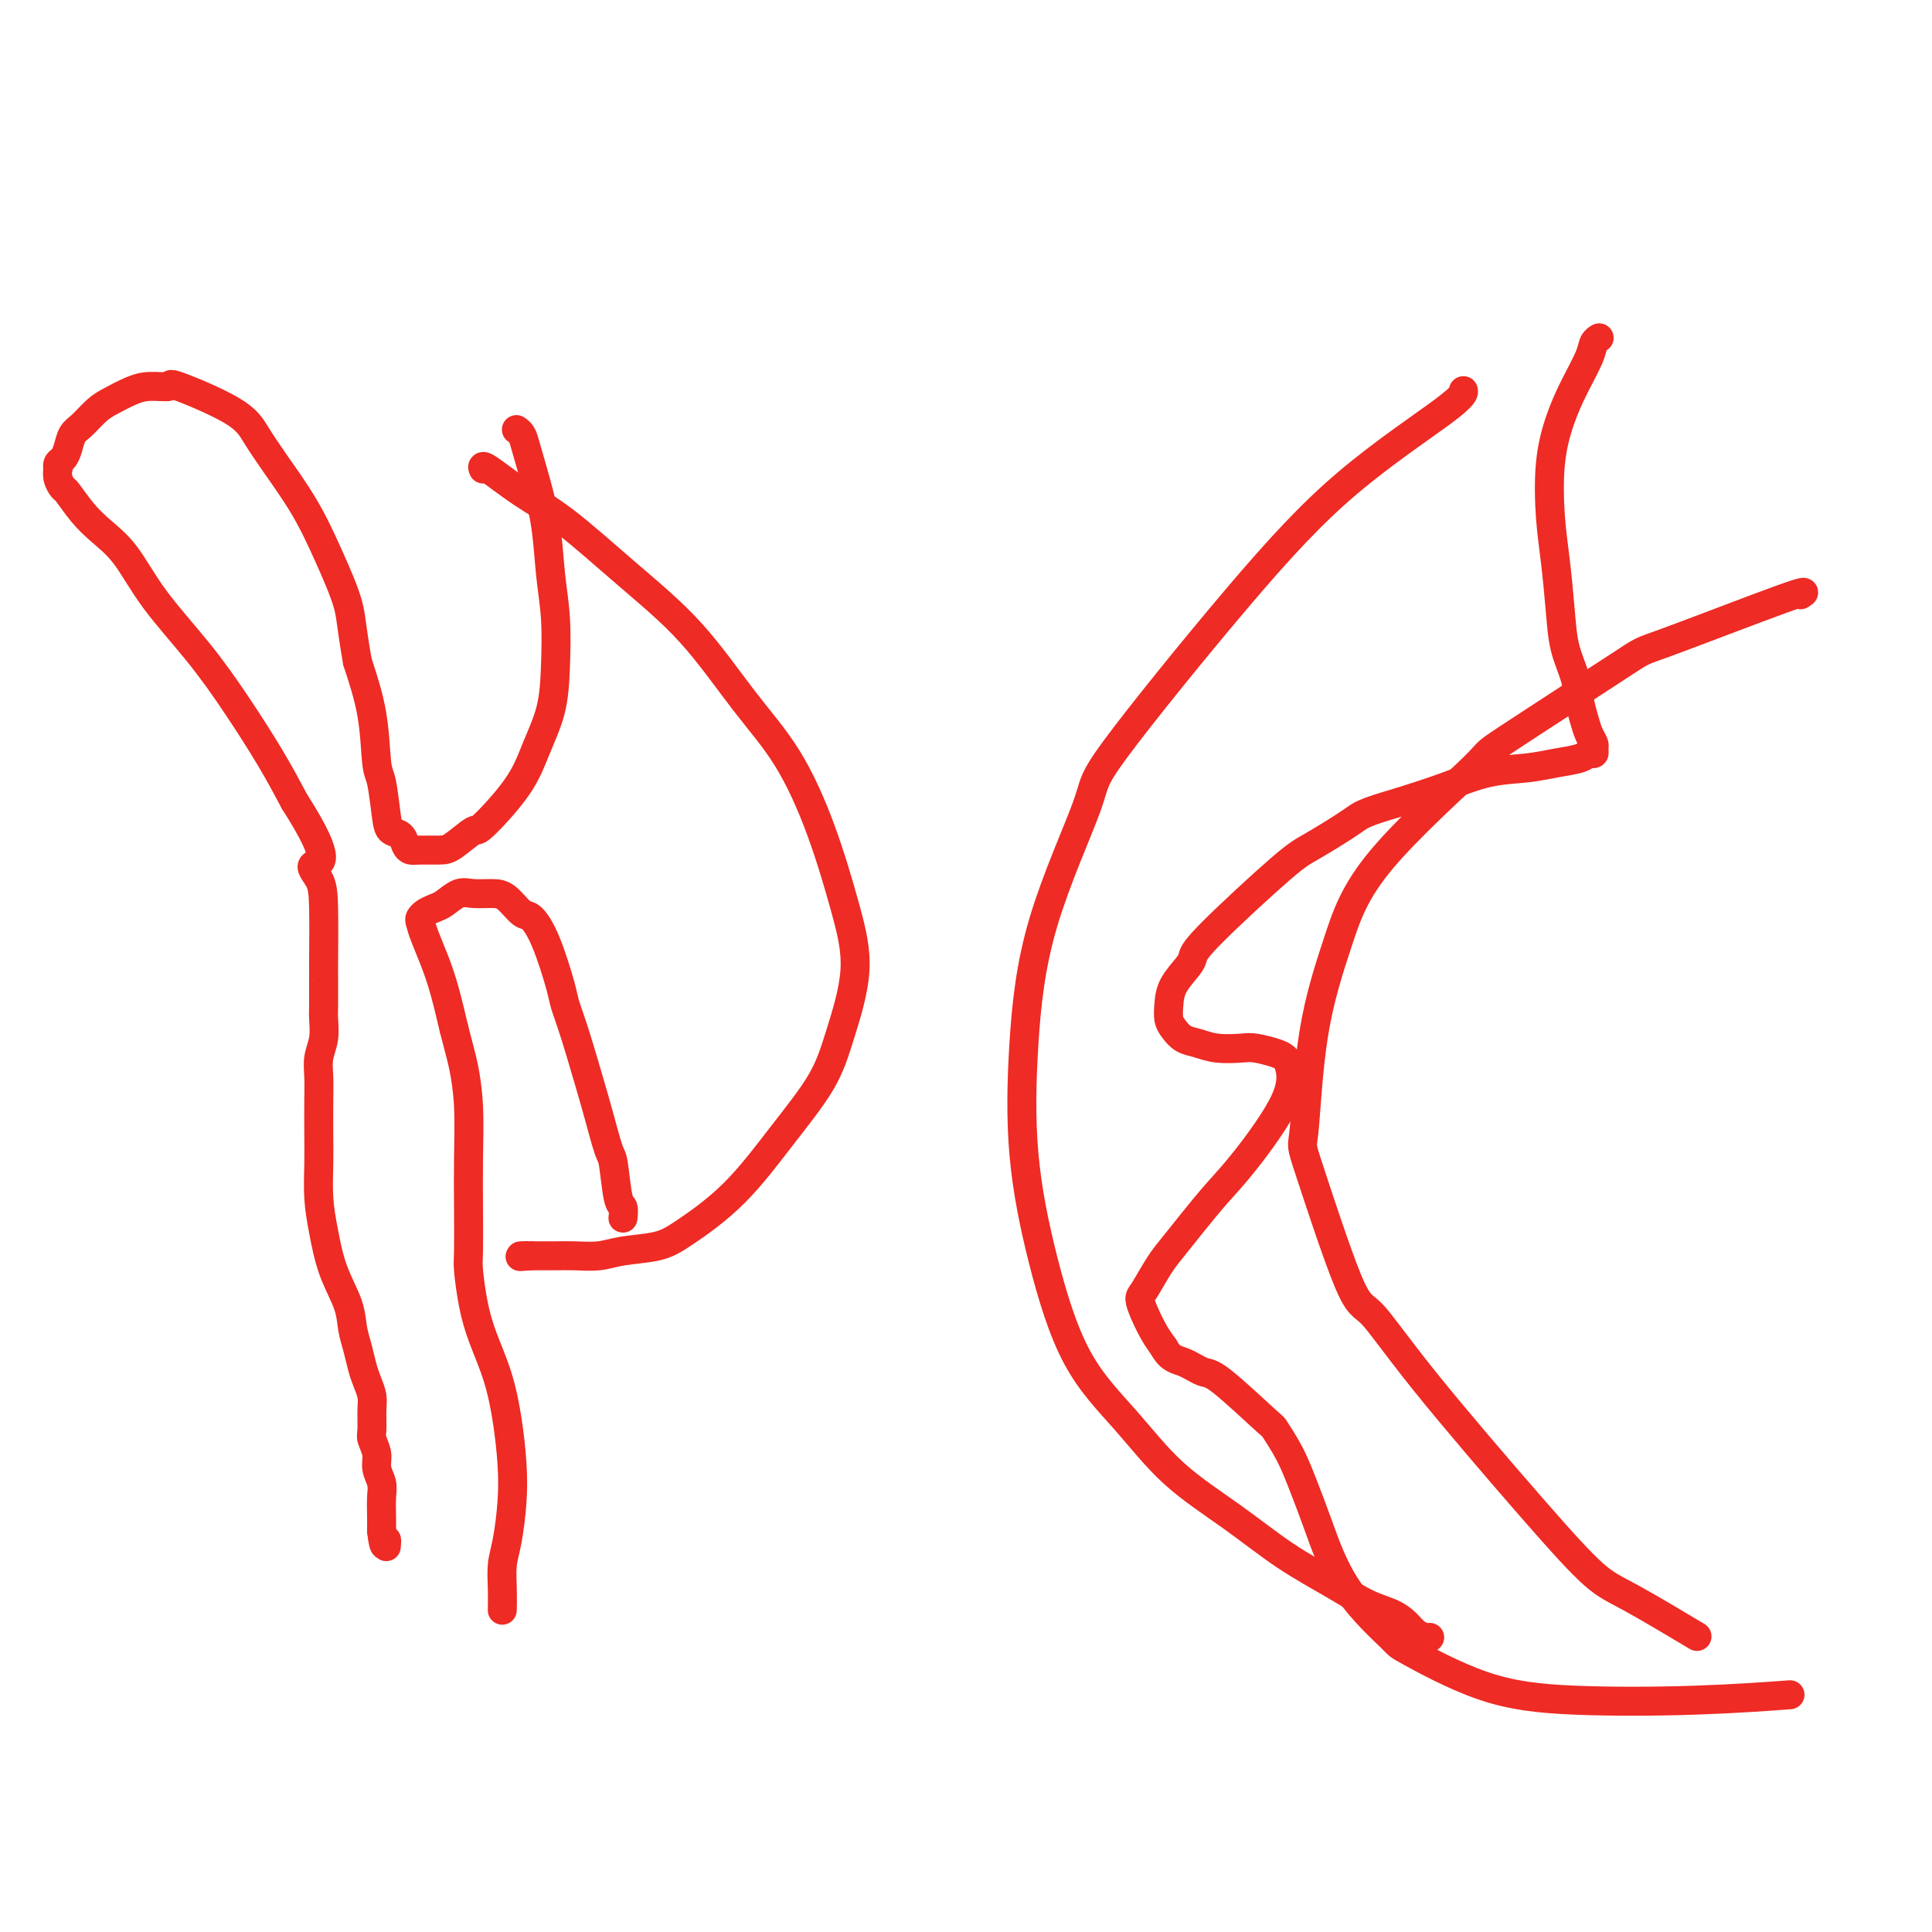 <svg viewBox='0 0 400 400' version='1.1' xmlns='http://www.w3.org/2000/svg' xmlns:xlink='http://www.w3.org/1999/xlink'><g fill='none' stroke='#EE2B24' stroke-width='6' stroke-linecap='round' stroke-linejoin='round'><path d='M303,81c0.005,0.035 0.010,0.069 0,0c-0.010,-0.069 -0.036,-0.243 0,0c0.036,0.243 0.133,0.902 -4,4c-4.133,3.098 -12.497,8.634 -20,15c-7.503,6.366 -14.147,13.563 -23,24c-8.853,10.437 -19.916,24.115 -25,31c-5.084,6.885 -4.189,6.978 -6,12c-1.811,5.022 -6.327,14.975 -9,24c-2.673,9.025 -3.503,17.123 -4,25c-0.497,7.877 -0.663,15.535 0,23c0.663,7.465 2.154,14.738 4,22c1.846,7.262 4.047,14.513 7,20c2.953,5.487 6.658,9.209 10,13c3.342,3.791 6.322,7.653 10,11c3.678,3.347 8.056,6.181 12,9c3.944,2.819 7.455,5.623 11,8c3.545,2.377 7.124,4.328 10,6c2.876,1.672 5.050,3.065 7,4c1.950,0.935 3.675,1.413 5,2c1.325,0.587 2.250,1.281 3,2c0.750,0.719 1.325,1.461 2,2c0.675,0.539 1.451,0.876 2,1c0.549,0.124 0.871,0.035 1,0c0.129,-0.035 0.064,-0.018 0,0'/><path d='M100,97c0.003,0.009 0.007,0.017 0,0c-0.007,-0.017 -0.024,-0.061 0,0c0.024,0.061 0.090,0.227 0,0c-0.090,-0.227 -0.335,-0.848 1,0c1.335,0.848 4.251,3.163 7,5c2.749,1.837 5.331,3.194 9,6c3.669,2.806 8.423,7.061 13,11c4.577,3.939 8.976,7.564 13,12c4.024,4.436 7.673,9.685 11,14c3.327,4.315 6.333,7.698 9,12c2.667,4.302 4.997,9.525 7,15c2.003,5.475 3.681,11.204 5,16c1.319,4.796 2.280,8.660 2,13c-0.280,4.340 -1.799,9.154 -3,13c-1.201,3.846 -2.082,6.722 -4,10c-1.918,3.278 -4.872,6.958 -8,11c-3.128,4.042 -6.429,8.446 -10,12c-3.571,3.554 -7.414,6.259 -10,8c-2.586,1.741 -3.917,2.519 -6,3c-2.083,0.481 -4.918,0.665 -7,1c-2.082,0.335 -3.412,0.822 -5,1c-1.588,0.178 -3.436,0.048 -5,0c-1.564,-0.048 -2.844,-0.013 -4,0c-1.156,0.013 -2.187,0.004 -3,0c-0.813,-0.004 -1.406,-0.002 -2,0'/><path d='M110,260c-4.188,0.309 -1.659,0.083 -1,0c0.659,-0.083 -0.553,-0.022 -1,0c-0.447,0.022 -0.128,0.006 0,0c0.128,-0.006 0.064,-0.003 0,0'/><path d='M107,89c0.002,0.001 0.004,0.002 0,0c-0.004,-0.002 -0.013,-0.009 0,0c0.013,0.009 0.048,0.032 0,0c-0.048,-0.032 -0.178,-0.120 0,0c0.178,0.120 0.663,0.448 1,1c0.337,0.552 0.525,1.329 1,3c0.475,1.671 1.238,4.236 2,7c0.762,2.764 1.523,5.727 2,9c0.477,3.273 0.669,6.855 1,10c0.331,3.145 0.802,5.852 1,9c0.198,3.148 0.122,6.736 0,10c-0.122,3.264 -0.292,6.203 -1,9c-0.708,2.797 -1.954,5.453 -3,8c-1.046,2.547 -1.892,4.984 -4,8c-2.108,3.016 -5.478,6.612 -7,8c-1.522,1.388 -1.195,0.569 -2,1c-0.805,0.431 -2.741,2.114 -4,3c-1.259,0.886 -1.842,0.977 -3,1c-1.158,0.023 -2.891,-0.021 -4,0c-1.109,0.021 -1.592,0.106 -2,0c-0.408,-0.106 -0.739,-0.403 -1,-1c-0.261,-0.597 -0.452,-1.494 -1,-2c-0.548,-0.506 -1.455,-0.620 -2,-1c-0.545,-0.380 -0.729,-1.027 -1,-3c-0.271,-1.973 -0.629,-5.271 -1,-7c-0.371,-1.729 -0.754,-1.889 -1,-4c-0.246,-2.111 -0.356,-6.175 -1,-10c-0.644,-3.825 -1.822,-7.413 -3,-11'/><path d='M74,137c-1.352,-7.655 -1.233,-9.292 -2,-12c-0.767,-2.708 -2.420,-6.487 -4,-10c-1.580,-3.513 -3.087,-6.760 -5,-10c-1.913,-3.240 -4.233,-6.472 -6,-9c-1.767,-2.528 -2.983,-4.352 -4,-6c-1.017,-1.648 -1.836,-3.119 -5,-5c-3.164,-1.881 -8.675,-4.172 -11,-5c-2.325,-0.828 -1.465,-0.193 -2,0c-0.535,0.193 -2.464,-0.058 -4,0c-1.536,0.058 -2.677,0.423 -4,1c-1.323,0.577 -2.827,1.365 -4,2c-1.173,0.635 -2.016,1.115 -3,2c-0.984,0.885 -2.110,2.173 -3,3c-0.890,0.827 -1.545,1.192 -2,2c-0.455,0.808 -0.710,2.057 -1,3c-0.290,0.943 -0.614,1.579 -1,2c-0.386,0.421 -0.832,0.628 -1,1c-0.168,0.372 -0.058,0.909 0,1c0.058,0.091 0.062,-0.265 0,0c-0.062,0.265 -0.191,1.151 0,2c0.191,0.849 0.703,1.661 1,2c0.297,0.339 0.378,0.203 1,1c0.622,0.797 1.784,2.526 3,4c1.216,1.474 2.486,2.693 4,4c1.514,1.307 3.272,2.703 5,5c1.728,2.297 3.427,5.497 6,9c2.573,3.503 6.020,7.310 9,11c2.980,3.690 5.495,7.263 8,11c2.505,3.737 5.002,7.639 7,11c1.998,3.361 3.499,6.180 5,9'/><path d='M61,166c8.442,13.179 5.047,12.627 4,13c-1.047,0.373 0.255,1.672 1,3c0.745,1.328 0.932,2.684 1,6c0.068,3.316 0.018,8.592 0,11c-0.018,2.408 -0.004,1.950 0,2c0.004,0.050 -0.003,0.610 0,2c0.003,1.390 0.015,3.610 0,5c-0.015,1.390 -0.057,1.951 0,3c0.057,1.049 0.211,2.586 0,4c-0.211,1.414 -0.788,2.704 -1,4c-0.212,1.296 -0.057,2.599 0,4c0.057,1.401 0.018,2.899 0,5c-0.018,2.101 -0.014,4.804 0,7c0.014,2.196 0.039,3.885 0,6c-0.039,2.115 -0.141,4.656 0,7c0.141,2.344 0.524,4.492 1,7c0.476,2.508 1.045,5.374 2,8c0.955,2.626 2.297,5.010 3,7c0.703,1.990 0.766,3.586 1,5c0.234,1.414 0.637,2.646 1,4c0.363,1.354 0.686,2.832 1,4c0.314,1.168 0.619,2.027 1,3c0.381,0.973 0.838,2.059 1,3c0.162,0.941 0.028,1.735 0,3c-0.028,1.265 0.049,2.999 0,4c-0.049,1.001 -0.223,1.267 0,2c0.223,0.733 0.844,1.932 1,3c0.156,1.068 -0.154,2.004 0,3c0.154,0.996 0.773,2.050 1,3c0.227,0.950 0.061,1.794 0,3c-0.061,1.206 -0.017,2.773 0,4c0.017,1.227 0.009,2.113 0,3'/><path d='M79,317c0.536,4.726 0.875,2.542 1,2c0.125,-0.542 0.036,0.560 0,1c-0.036,0.440 -0.018,0.220 0,0'/><path d='M129,252c-0.000,0.001 -0.000,0.002 0,0c0.000,-0.002 0.001,-0.008 0,0c-0.001,0.008 -0.003,0.029 0,0c0.003,-0.029 0.012,-0.110 0,0c-0.012,0.110 -0.044,0.410 0,0c0.044,-0.410 0.163,-1.529 0,-2c-0.163,-0.471 -0.609,-0.294 -1,-2c-0.391,-1.706 -0.727,-5.295 -1,-7c-0.273,-1.705 -0.483,-1.528 -1,-3c-0.517,-1.472 -1.341,-4.594 -2,-7c-0.659,-2.406 -1.152,-4.095 -2,-7c-0.848,-2.905 -2.051,-7.024 -3,-10c-0.949,-2.976 -1.643,-4.809 -2,-6c-0.357,-1.191 -0.378,-1.741 -1,-4c-0.622,-2.259 -1.845,-6.227 -3,-9c-1.155,-2.773 -2.241,-4.350 -3,-5c-0.759,-0.650 -1.189,-0.372 -2,-1c-0.811,-0.628 -2.003,-2.162 -3,-3c-0.997,-0.838 -1.800,-0.982 -3,-1c-1.200,-0.018 -2.797,0.089 -4,0c-1.203,-0.089 -2.011,-0.374 -3,0c-0.989,0.374 -2.161,1.409 -3,2c-0.839,0.591 -1.347,0.740 -2,1c-0.653,0.260 -1.451,0.630 -2,1c-0.549,0.370 -0.849,0.739 -1,1c-0.151,0.261 -0.154,0.415 0,1c0.154,0.585 0.464,1.600 1,3c0.536,1.400 1.298,3.185 2,5c0.702,1.815 1.343,3.662 2,6c0.657,2.338 1.328,5.169 2,8'/><path d='M94,213c1.321,5.184 1.622,6.145 2,8c0.378,1.855 0.833,4.604 1,8c0.167,3.396 0.047,7.439 0,11c-0.047,3.561 -0.022,6.641 0,10c0.022,3.359 0.040,6.996 0,9c-0.040,2.004 -0.137,2.374 0,4c0.137,1.626 0.510,4.508 1,7c0.490,2.492 1.099,4.592 2,7c0.901,2.408 2.095,5.123 3,8c0.905,2.877 1.521,5.917 2,9c0.479,3.083 0.822,6.210 1,9c0.178,2.790 0.191,5.242 0,8c-0.191,2.758 -0.587,5.822 -1,8c-0.413,2.178 -0.843,3.470 -1,5c-0.157,1.530 -0.042,3.296 0,5c0.042,1.704 0.012,3.344 0,4c-0.012,0.656 -0.006,0.328 0,0'/><path d='M373,123c0.005,-0.003 0.009,-0.006 0,0c-0.009,0.006 -0.033,0.020 0,0c0.033,-0.020 0.121,-0.075 0,0c-0.121,0.075 -0.453,0.281 0,0c0.453,-0.281 1.690,-1.050 -4,1c-5.690,2.050 -18.306,6.919 -24,9c-5.694,2.081 -4.464,1.374 -10,5c-5.536,3.626 -17.836,11.587 -23,15c-5.164,3.413 -3.190,2.279 -7,6c-3.810,3.721 -13.402,12.297 -19,19c-5.598,6.703 -7.200,11.535 -9,17c-1.800,5.465 -3.798,11.565 -5,19c-1.202,7.435 -1.610,16.204 -2,20c-0.390,3.796 -0.763,2.618 1,8c1.763,5.382 5.660,17.326 8,23c2.340,5.674 3.121,5.080 5,7c1.879,1.920 4.856,6.355 11,14c6.144,7.645 15.456,18.502 22,26c6.544,7.498 10.321,11.639 13,14c2.679,2.361 4.260,2.943 8,5c3.740,2.057 9.640,5.588 12,7c2.360,1.412 1.180,0.706 0,0'/><path d='M331,70c0.001,-0.000 0.001,-0.001 0,0c-0.001,0.001 -0.004,0.002 0,0c0.004,-0.002 0.014,-0.008 0,0c-0.014,0.008 -0.051,0.030 0,0c0.051,-0.030 0.190,-0.111 0,0c-0.190,0.111 -0.710,0.415 -1,1c-0.290,0.585 -0.352,1.452 -1,3c-0.648,1.548 -1.884,3.778 -3,6c-1.116,2.222 -2.114,4.437 -3,7c-0.886,2.563 -1.661,5.475 -2,9c-0.339,3.525 -0.242,7.663 0,11c0.242,3.337 0.628,5.873 1,9c0.372,3.127 0.730,6.847 1,10c0.270,3.153 0.453,5.740 1,8c0.547,2.260 1.457,4.192 2,6c0.543,1.808 0.720,3.492 1,5c0.280,1.508 0.664,2.839 1,4c0.336,1.161 0.623,2.153 1,3c0.377,0.847 0.843,1.551 1,2c0.157,0.449 0.003,0.645 0,1c-0.003,0.355 0.144,0.869 0,1c-0.144,0.131 -0.580,-0.121 -1,0c-0.420,0.121 -0.825,0.616 -2,1c-1.175,0.384 -3.119,0.658 -5,1c-1.881,0.342 -3.700,0.751 -6,1c-2.300,0.249 -5.081,0.336 -8,1c-2.919,0.664 -5.977,1.904 -9,3c-3.023,1.096 -6.012,2.048 -9,3'/><path d='M290,166c-8.025,2.334 -8.087,2.670 -10,4c-1.913,1.330 -5.676,3.653 -8,5c-2.324,1.347 -3.207,1.718 -7,5c-3.793,3.282 -10.494,9.477 -14,13c-3.506,3.523 -3.816,4.376 -4,5c-0.184,0.624 -0.243,1.020 -1,2c-0.757,0.980 -2.212,2.542 -3,4c-0.788,1.458 -0.910,2.810 -1,4c-0.090,1.190 -0.147,2.217 0,3c0.147,0.783 0.497,1.320 1,2c0.503,0.680 1.158,1.502 2,2c0.842,0.498 1.871,0.672 3,1c1.129,0.328 2.358,0.809 4,1c1.642,0.191 3.697,0.093 5,0c1.303,-0.093 1.855,-0.181 3,0c1.145,0.181 2.884,0.630 4,1c1.116,0.370 1.609,0.659 2,1c0.391,0.341 0.682,0.733 1,2c0.318,1.267 0.665,3.410 -1,7c-1.665,3.590 -5.341,8.629 -8,12c-2.659,3.371 -4.302,5.075 -6,7c-1.698,1.925 -3.450,4.073 -5,6c-1.550,1.927 -2.896,3.635 -4,5c-1.104,1.365 -1.964,2.389 -3,4c-1.036,1.611 -2.247,3.810 -3,5c-0.753,1.190 -1.047,1.370 -1,2c0.047,0.630 0.436,1.708 1,3c0.564,1.292 1.304,2.798 2,4c0.696,1.202 1.348,2.101 2,3'/><path d='M241,279c1.309,2.413 2.583,2.447 4,3c1.417,0.553 2.977,1.625 4,2c1.023,0.375 1.509,0.051 4,2c2.491,1.949 6.987,6.170 9,8c2.013,1.830 1.544,1.268 2,2c0.456,0.732 1.836,2.757 3,5c1.164,2.243 2.112,4.704 3,7c0.888,2.296 1.717,4.429 3,8c1.283,3.571 3.021,8.582 6,13c2.979,4.418 7.199,8.242 9,10c1.801,1.758 1.182,1.448 4,3c2.818,1.552 9.073,4.966 15,7c5.927,2.034 11.527,2.690 19,3c7.473,0.310 16.820,0.276 25,0c8.180,-0.276 15.194,-0.793 18,-1c2.806,-0.207 1.403,-0.103 0,0'/></g>
</svg>
